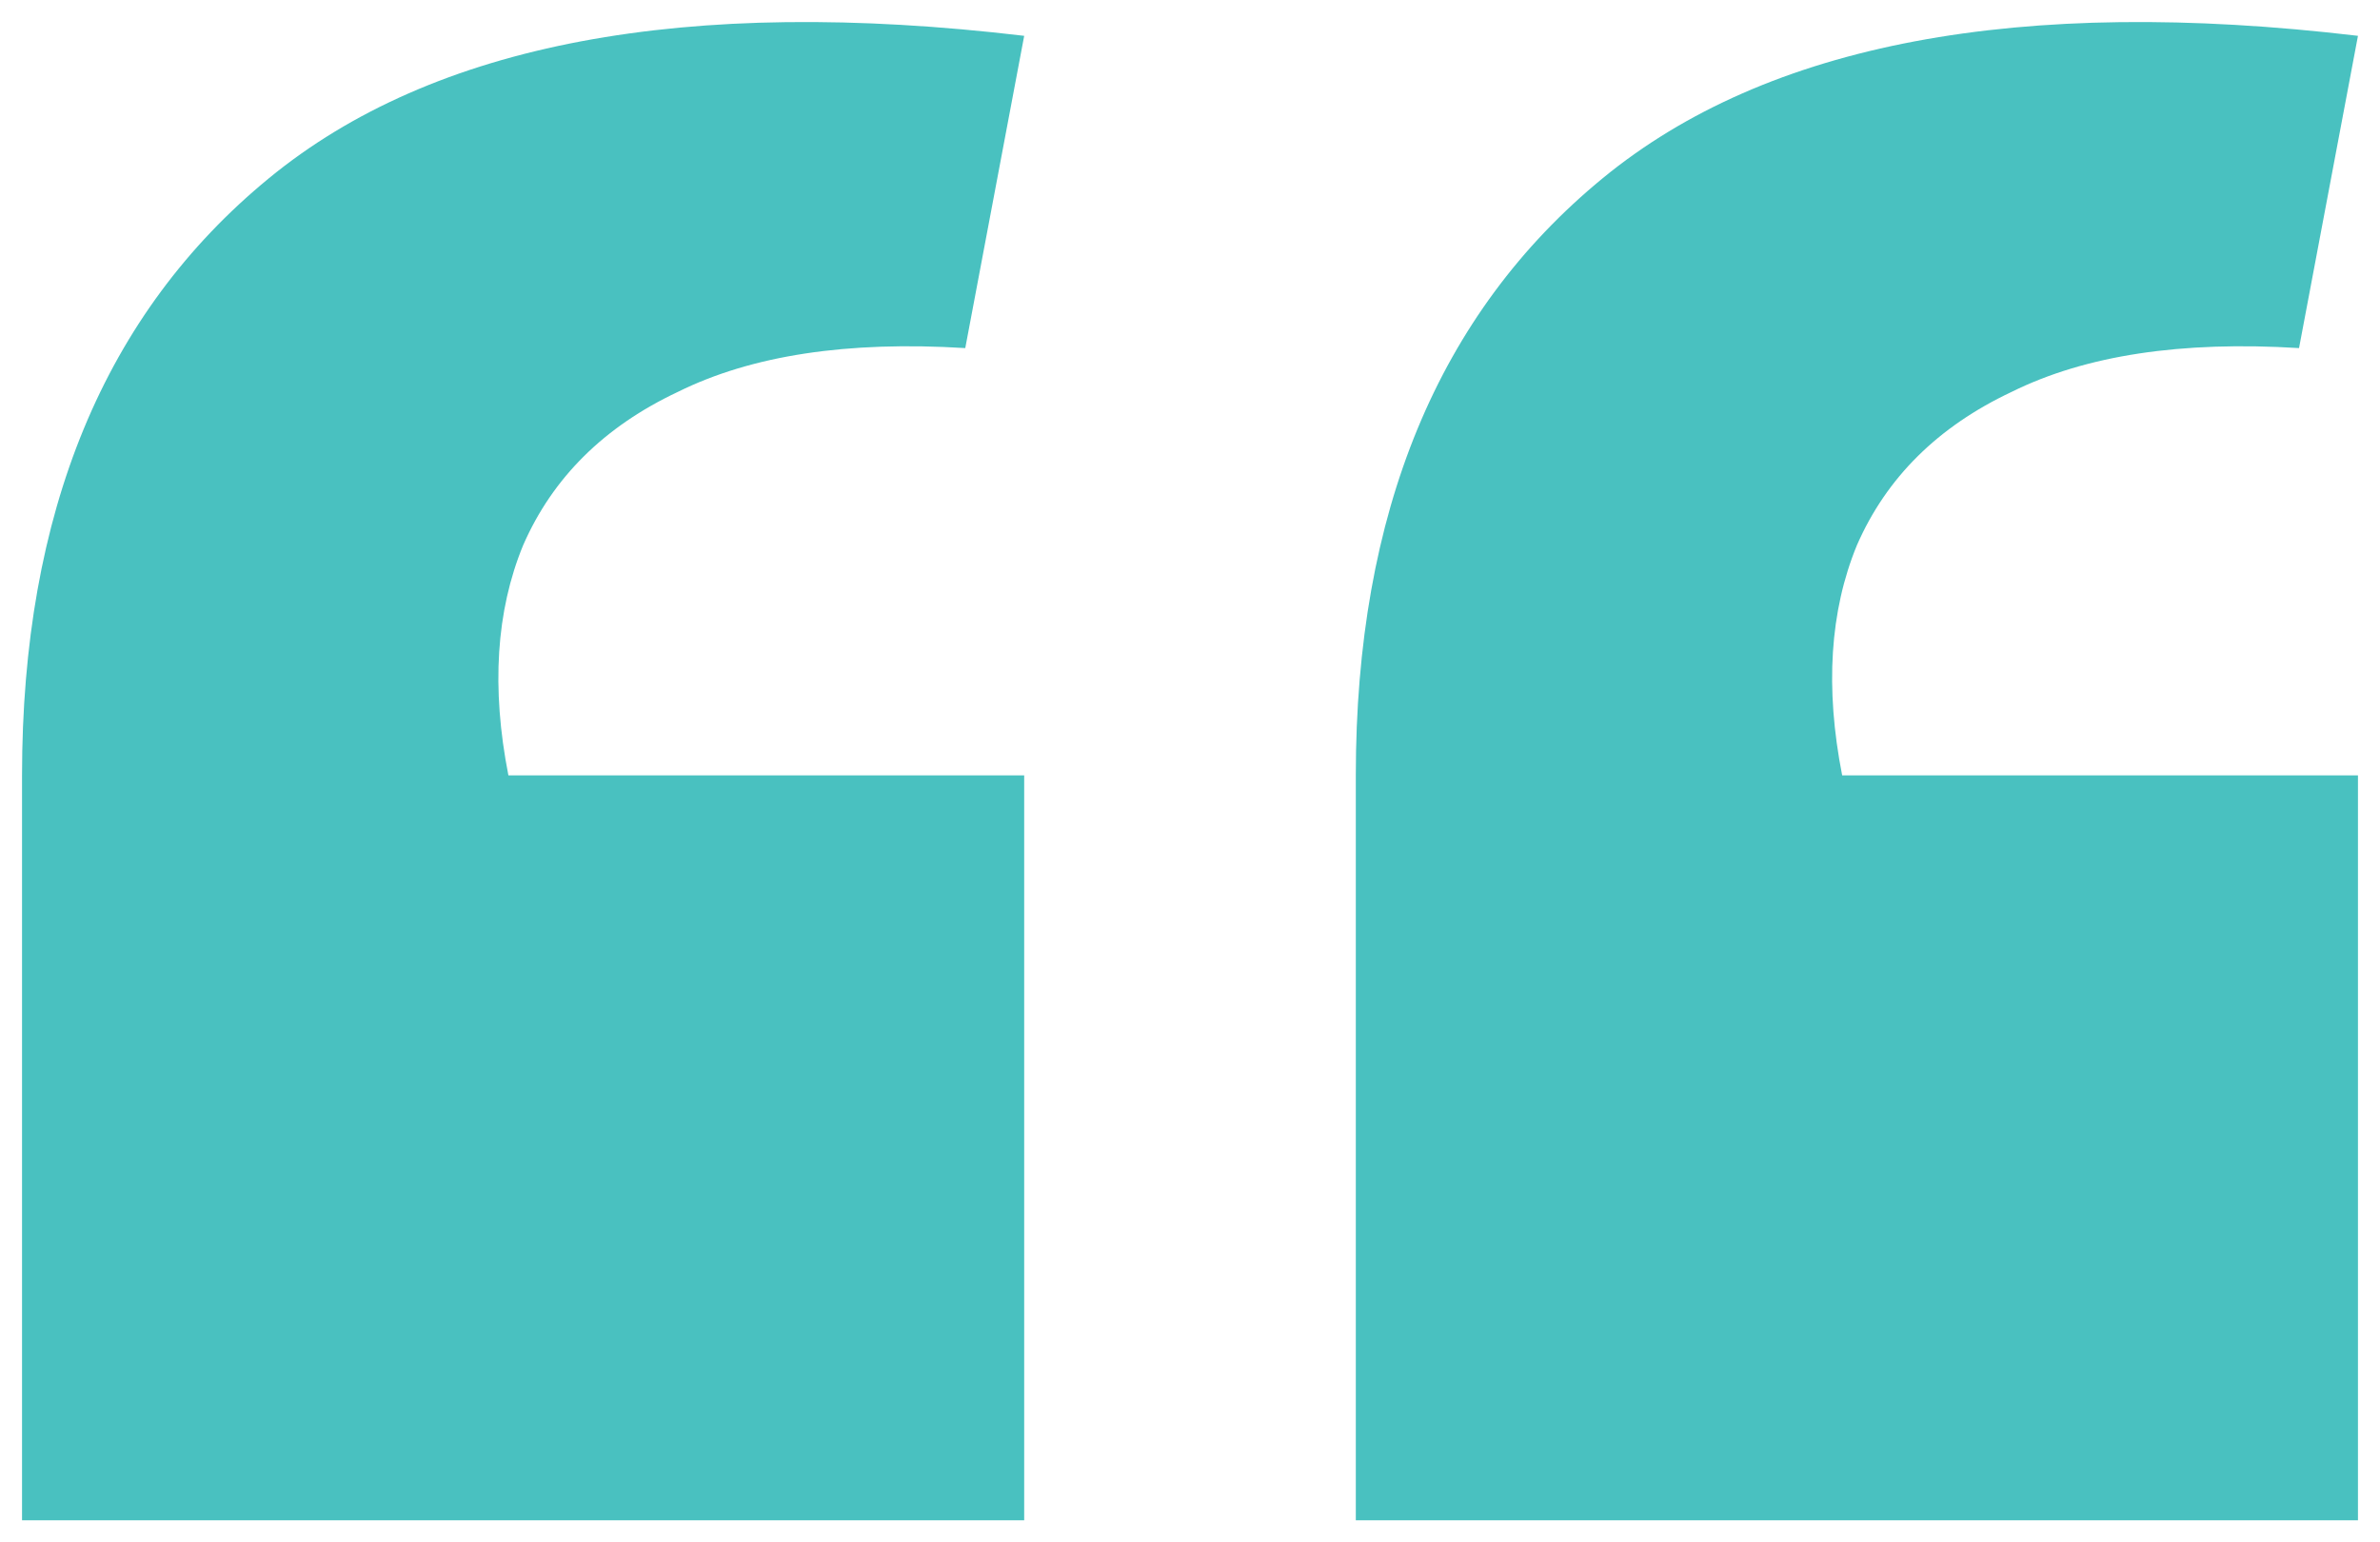<svg width="54" height="35" viewBox="0 0 54 35" fill="none" xmlns="http://www.w3.org/2000/svg">
<path d="M53.5 0.813L52.163 7.899C49.487 7.733 47.314 8.064 45.642 8.893C43.97 9.68 42.8 10.841 42.131 12.374C41.518 13.865 41.406 15.606 41.797 17.595H53.5V34.5H30.762V17.595C30.762 11.628 32.629 7.111 36.363 4.045C40.097 0.979 45.809 -0.098 53.5 0.813ZM23.238 0.813L21.901 7.899C19.226 7.733 17.052 8.064 15.38 8.893C13.708 9.68 12.538 10.841 11.869 12.374C11.256 13.865 11.145 15.606 11.535 17.595H23.238V34.5H0.5V17.595C0.5 11.628 2.367 7.111 6.101 4.045C9.835 0.979 15.547 -0.098 23.238 0.813Z" fill="#49C1C0"/>
</svg>
